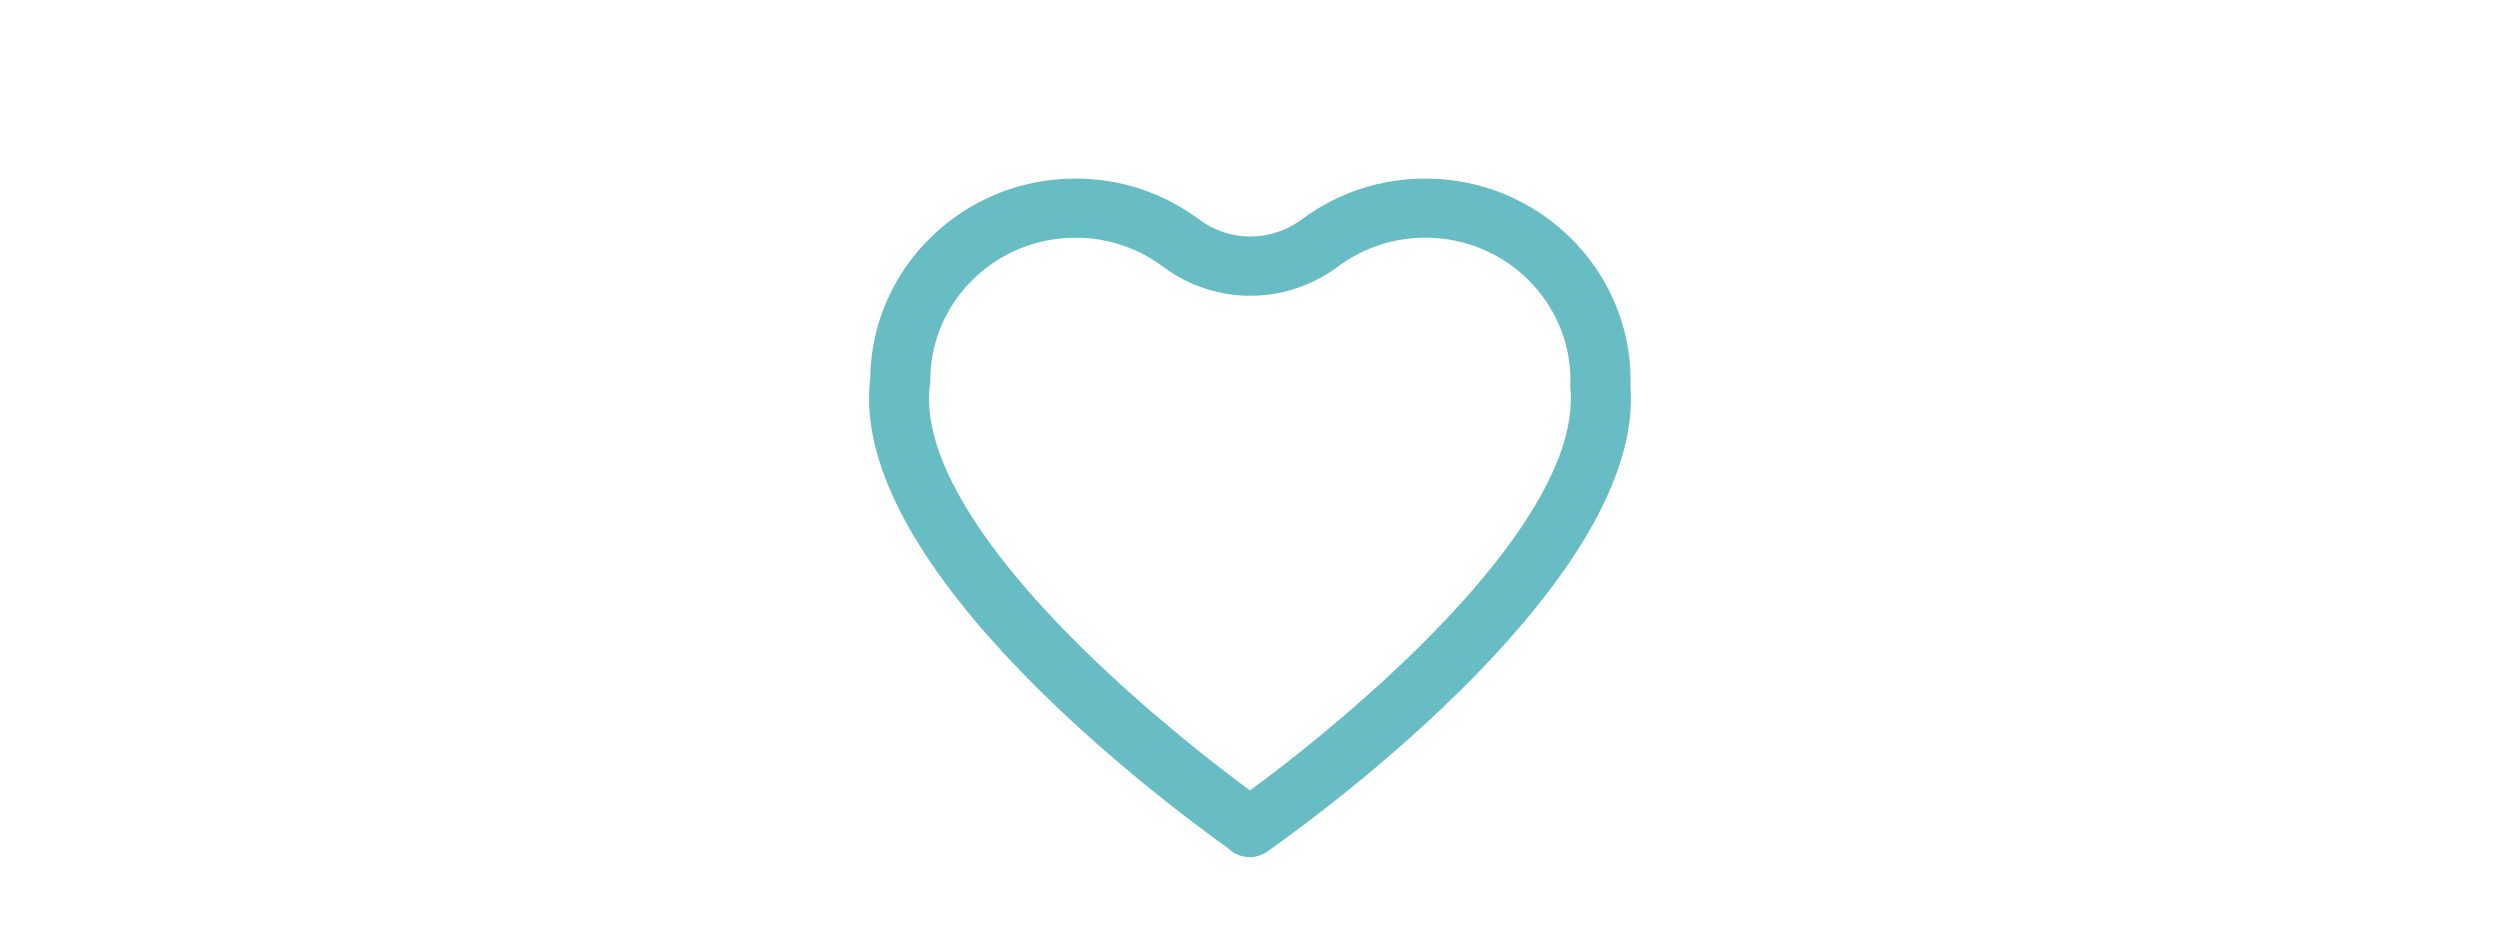 <svg width="210" height="80" viewBox="0 0 210 80" fill="none" xmlns="http://www.w3.org/2000/svg">
<mask id="mask0_1593_46348" style="mask-type:alpha" maskUnits="userSpaceOnUse" x="0" y="0" width="210" height="80">
<rect width="210" height="80" fill="#D9D9D9"/>
</mask>
<g mask="url(#mask0_1593_46348)">
<path d="M104.976 72C104.578 72 104.174 71.906 103.804 71.718C103.563 71.591 103.344 71.431 103.159 71.243C98.503 67.94 71.153 47.825 73.099 31.807C73.183 22.523 80.879 15 90.325 15C94.106 15 97.696 16.182 100.708 18.424C103.294 20.352 106.771 20.346 109.357 18.424C112.369 16.182 115.959 15 119.74 15C129.242 15 136.972 22.611 136.972 31.967C136.972 32.094 136.966 32.227 136.955 32.354C138.262 48.465 110.788 68.471 106.693 71.354C106.541 71.486 106.373 71.597 106.194 71.691C106.143 71.718 106.093 71.74 106.042 71.763C105.706 71.923 105.341 72 104.971 72H104.976ZM90.325 19.971C83.605 19.971 78.142 25.351 78.142 31.967C78.142 32.078 78.136 32.183 78.119 32.293C77.379 37.811 81.805 45.477 90.914 54.453C96.495 59.954 102.363 64.45 105.004 66.399C107.618 64.472 113.374 60.059 118.893 54.646C127.941 45.776 132.439 38.159 131.912 32.619C131.901 32.52 131.901 32.42 131.901 32.321C131.901 32.221 131.907 32.128 131.918 32.028V31.945C131.918 25.345 126.46 19.965 119.74 19.965C117.064 19.965 114.529 20.805 112.403 22.385C107.994 25.665 102.071 25.665 97.668 22.385C95.542 20.799 93.006 19.965 90.331 19.965L90.325 19.971Z" fill="#67BDC3"/>
</g>
</svg>
